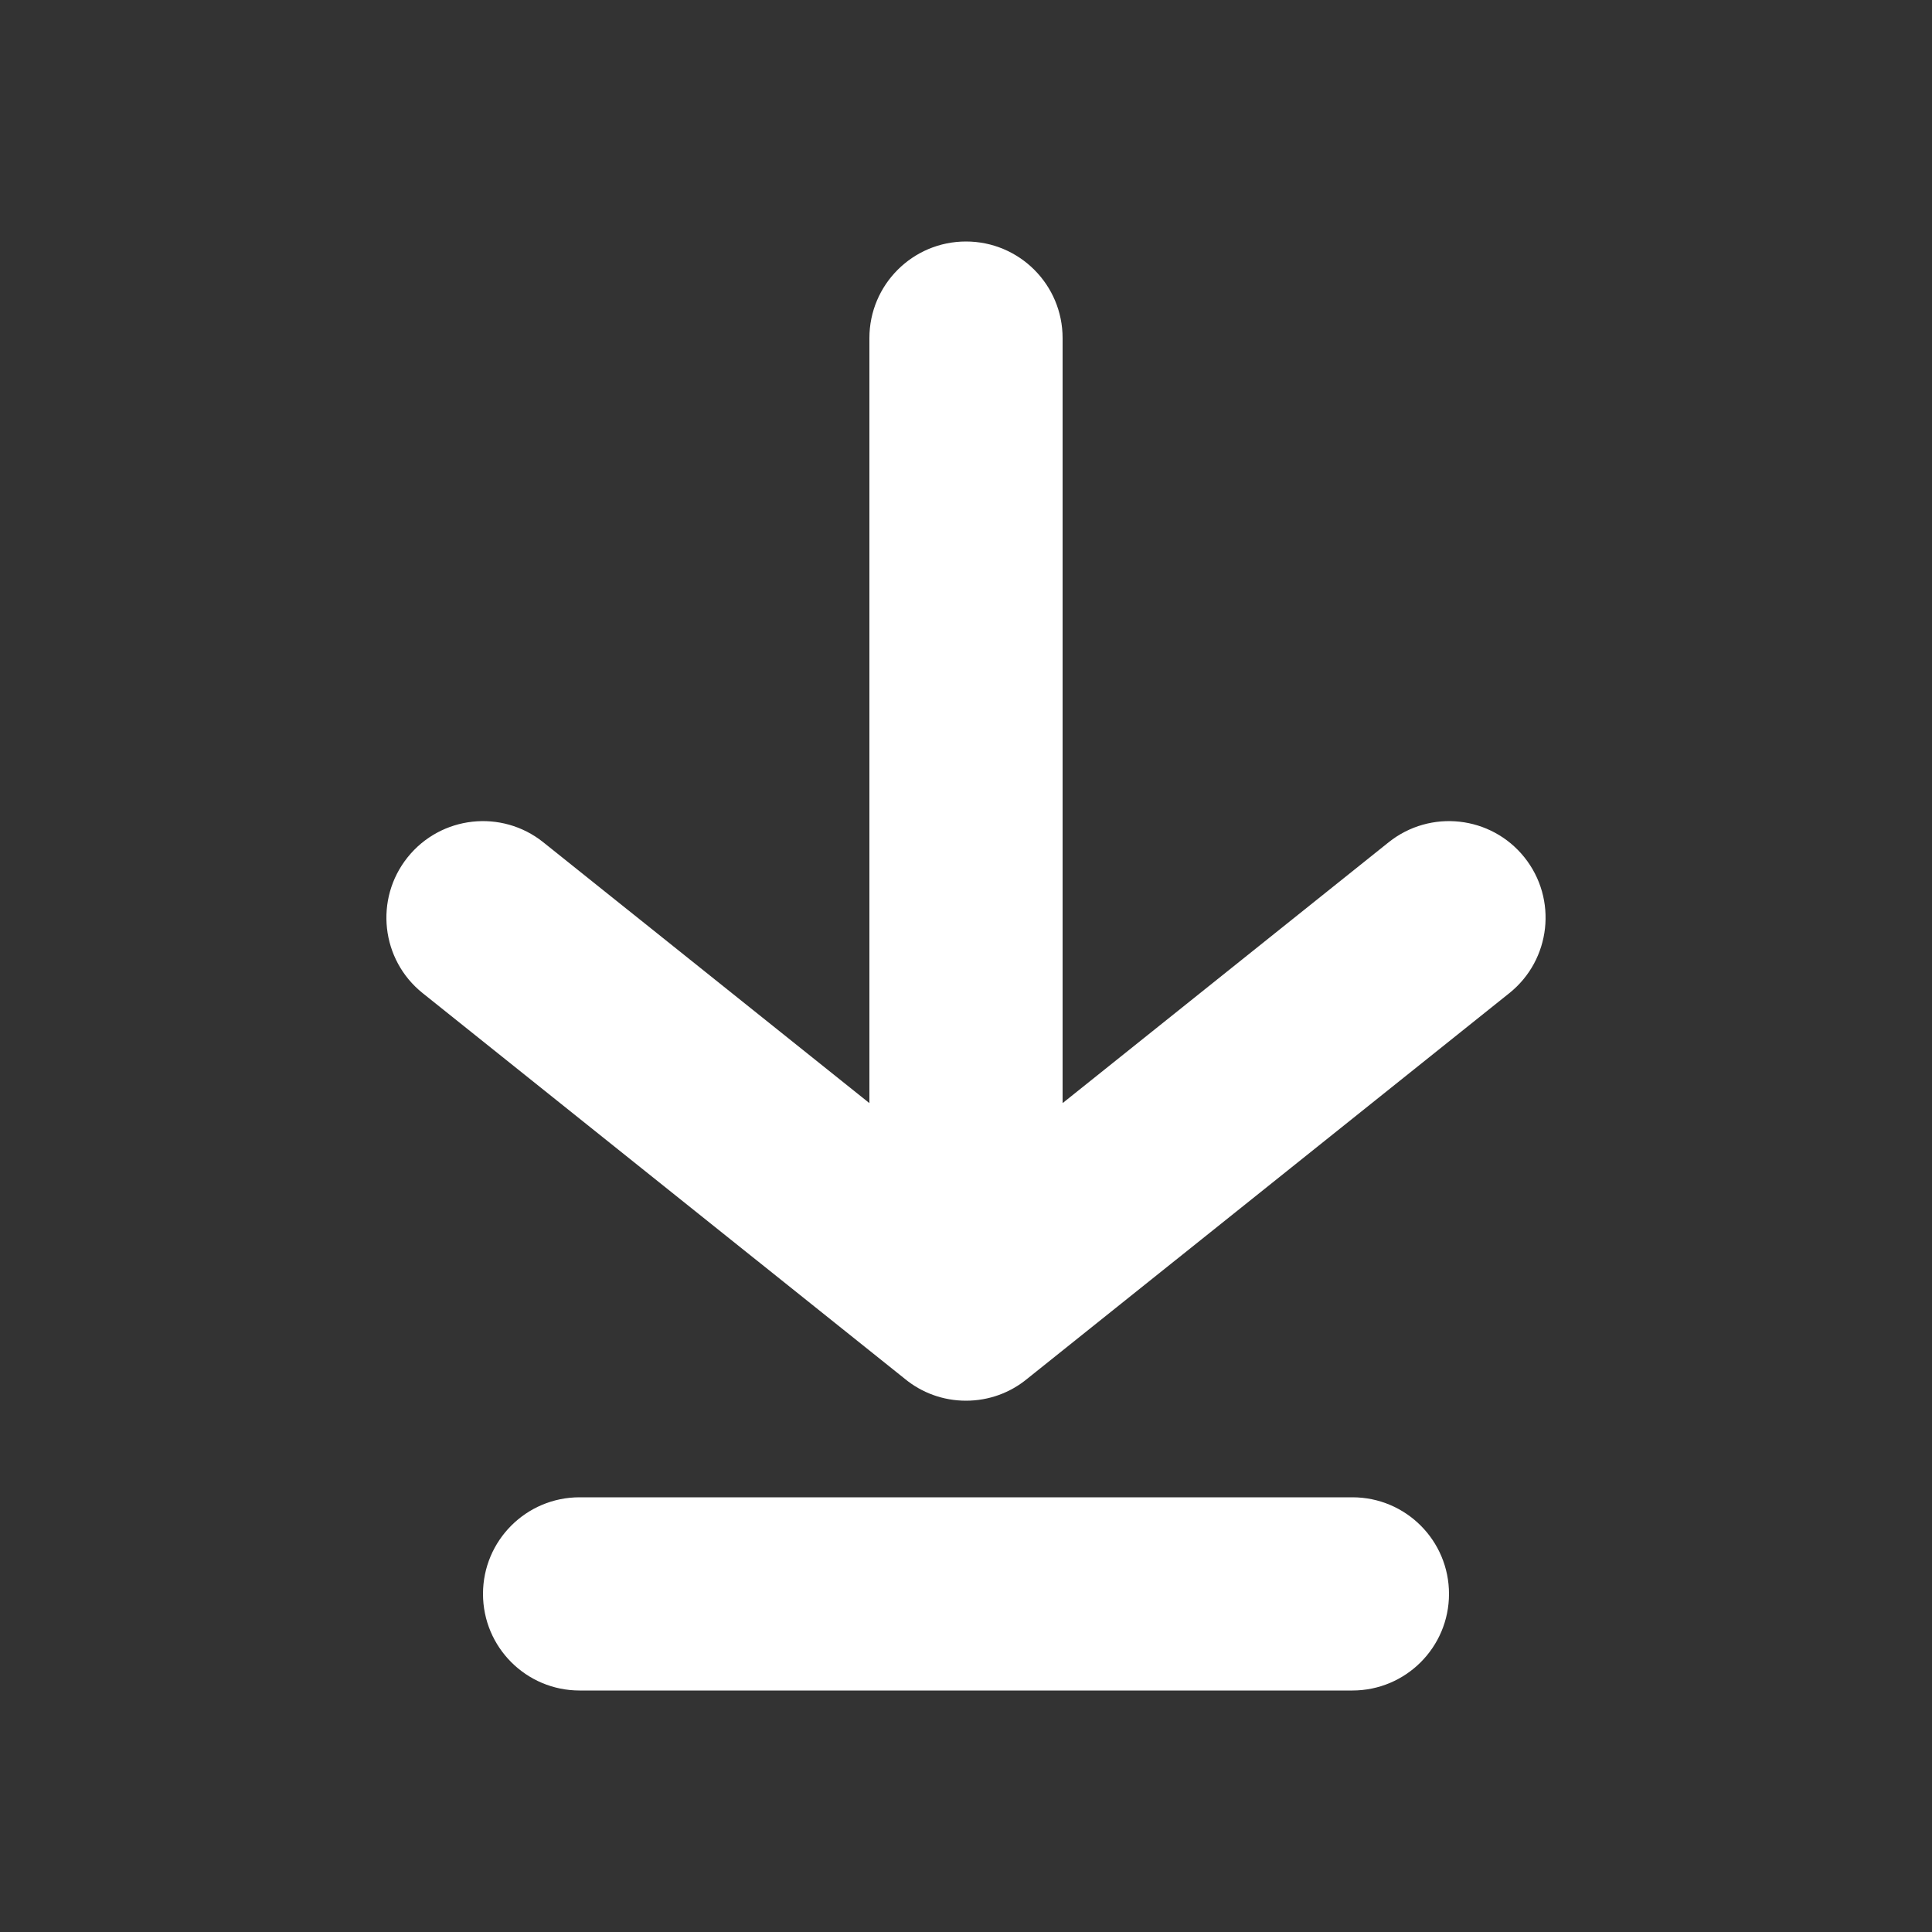 <svg width="32" height="32" viewBox="0 0 32 32" fill="none" xmlns="http://www.w3.org/2000/svg">
<rect x="0" y="0" width="32" height="32" fill="#333333" stroke="none"/>
<path fill-rule="evenodd" clip-rule="evenodd" d="M16 4C16.884 4 17.6 4.716 17.6 5.6V18.271L23 13.951C23.691 13.399 24.697 13.511 25.249 14.2C25.801 14.89 25.689 15.897 25 16.449L17.009 22.841C16.734 23.066 16.383 23.2 16 23.2C15.617 23.2 15.266 23.066 14.991 22.841L7 16.449C6.31 15.897 6.199 14.89 6.751 14.2C7.303 13.511 8.309 13.399 8.999 13.951L14.4 18.271L14.4 5.6C14.4 4.716 15.116 4 16 4ZM9.6 24.8C8.716 24.8 8 25.516 8 26.4C8 27.284 8.716 28 9.6 28H22.4C23.284 28 24 27.284 24 26.4C24 25.516 23.284 24.8 22.4 24.8H9.6Z" fill="white"/>
</svg>
